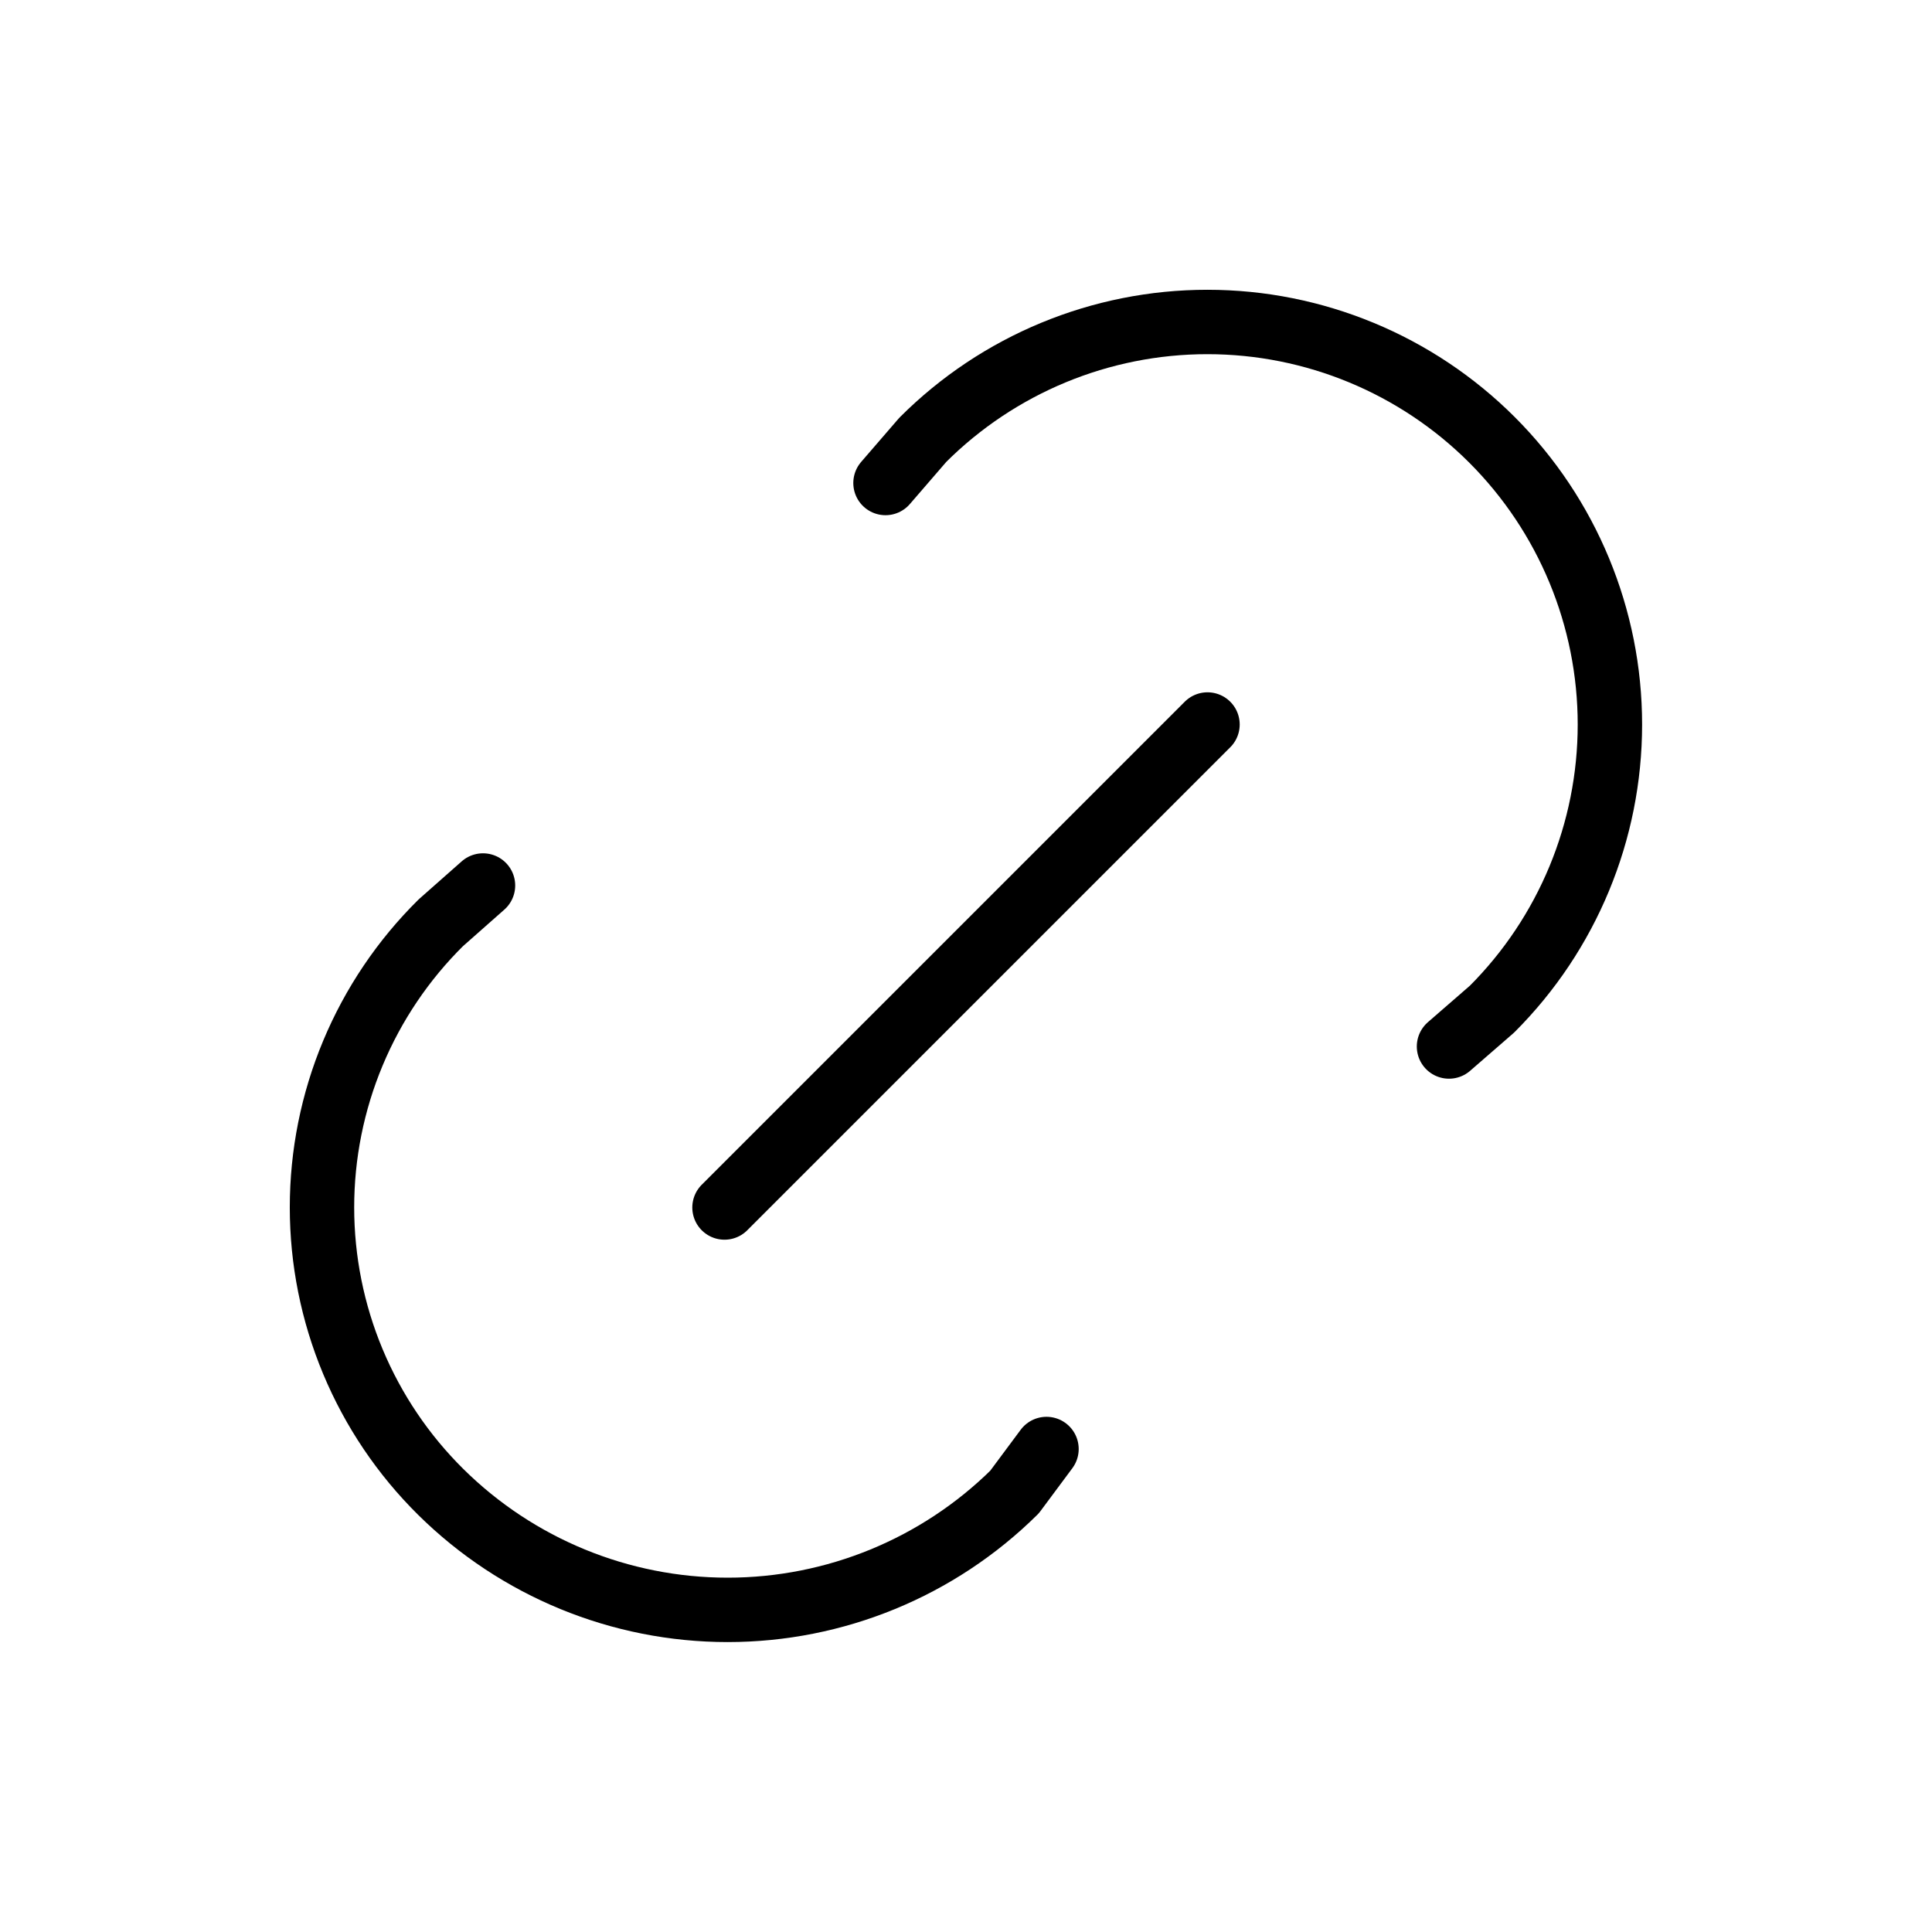 <?xml version="1.0" encoding="UTF-8"?> <svg xmlns="http://www.w3.org/2000/svg" width="150" height="150" viewBox="0 0 150 150" fill="none"><g clip-path="url(#clip0_262_288)"><path d="M56.25 93.75L93.75 56.25" stroke="black" stroke-width="5" stroke-linecap="round" stroke-linejoin="round"></path><path d="M68.75 37.5L71.644 34.15C77.505 28.29 85.454 24.997 93.743 24.998C102.031 24.999 109.98 28.292 115.841 34.153C121.701 40.014 124.993 47.964 124.993 56.252C124.992 64.541 121.699 72.49 115.838 78.35L112.5 81.25" stroke="black" stroke-width="5" stroke-linecap="round" stroke-linejoin="round"></path><path d="M81.25 112.5L78.769 115.838C72.839 121.701 64.836 124.99 56.497 124.99C48.157 124.99 40.155 121.701 34.225 115.838C31.302 112.948 28.982 109.506 27.398 105.713C25.814 101.92 24.999 97.851 24.999 93.741C24.999 89.63 25.814 85.561 27.398 81.768C28.982 77.975 31.302 74.534 34.225 71.644L37.5 68.75" stroke="black" stroke-width="5" stroke-linecap="round" stroke-linejoin="round"></path></g><defs><clipPath id="clip0_262_288"><rect width="150" height="150" fill="white"></rect></clipPath></defs></svg> 